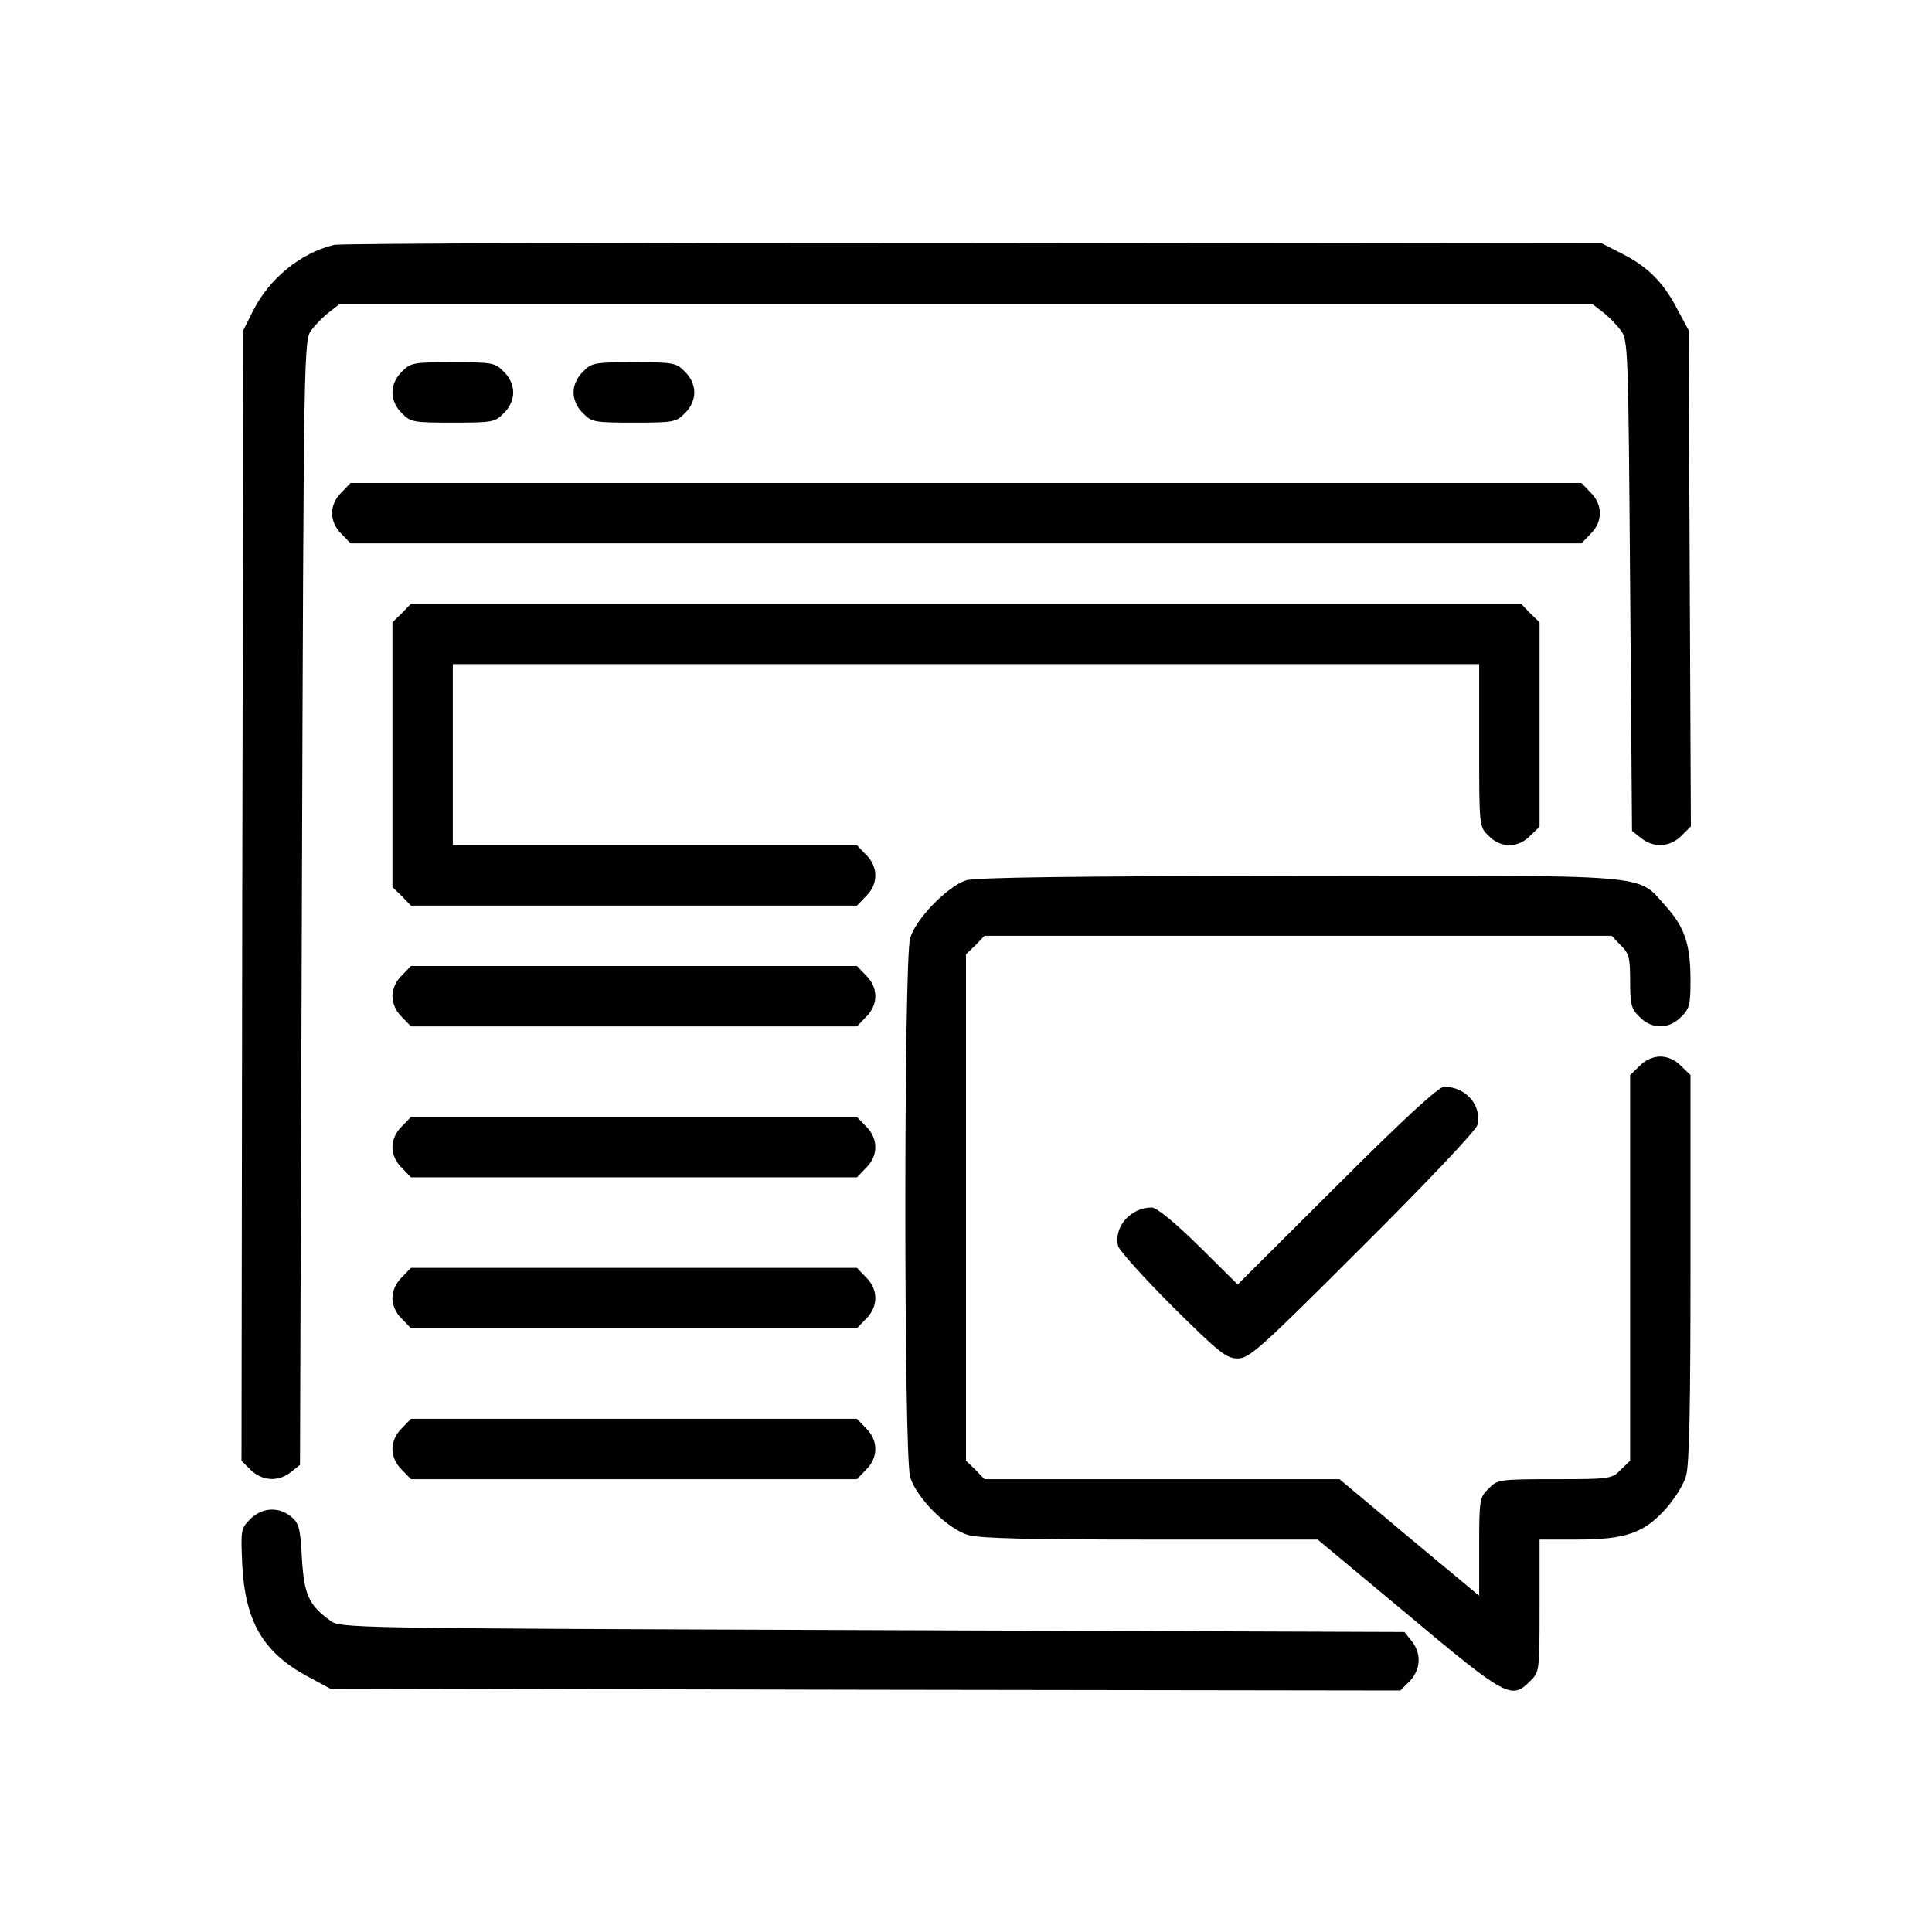 <?xml version="1.0" standalone="no"?>
<!DOCTYPE svg PUBLIC "-//W3C//DTD SVG 20010904//EN"
 "http://www.w3.org/TR/2001/REC-SVG-20010904/DTD/svg10.dtd">
<svg version="1.0" xmlns="http://www.w3.org/2000/svg"
 width="512pt" height="512pt" viewBox="0 0 512 512"
 preserveAspectRatio="xMidYMid meet">

<g transform="translate(0,512) scale(0.1,-0.1)"
fill="#000000" stroke="none">
<path d="M885 4471 c-90 -22 -172 -90 -215 -176 l-25 -50 -3 -1498 -2 -1498
24 -24 c30 -30 74 -33 107 -6 l24 19 5 1490 c5 1486 5 1491 26 1518 11 15 33
37 48 48 l27 21 1659 0 1659 0 27 -21 c15 -11 37 -33 48 -48 21 -27 21 -41 26
-678 l5 -650 24 -19 c33 -27 77 -24 107 6 l25 25 -3 657 -3 658 -34 63 c-37
69 -79 109 -151 144 l-45 23 -1665 2 c-916 0 -1678 -2 -1695 -6z"/>
<path d="M1065 4135 c-16 -15 -25 -36 -25 -55 0 -19 9 -40 25 -55 23 -24 31
-25 135 -25 104 0 112 1 135 25 16 15 25 36 25 55 0 19 -9 40 -25 55 -23 24
-31 25 -135 25 -104 0 -112 -1 -135 -25z"/>
<path d="M1545 4135 c-16 -15 -25 -36 -25 -55 0 -19 9 -40 25 -55 23 -24 31
-25 135 -25 104 0 112 1 135 25 16 15 25 36 25 55 0 19 -9 40 -25 55 -23 24
-31 25 -135 25 -104 0 -112 -1 -135 -25z"/>
<path d="M905 3815 c-16 -15 -25 -36 -25 -55 0 -19 9 -40 25 -55 l24 -25 1631
0 1631 0 24 25 c33 32 33 78 0 110 l-24 25 -1631 0 -1631 0 -24 -25z"/>
<path d="M1065 3495 l-25 -24 0 -351 0 -351 25 -24 24 -25 591 0 591 0 24 25
c33 32 33 78 0 110 l-24 25 -536 0 -535 0 0 240 0 240 1360 0 1360 0 0 -215
c0 -216 0 -216 25 -240 15 -16 36 -25 55 -25 19 0 40 9 55 25 l25 24 0 271 0
271 -25 24 -24 25 -1471 0 -1471 0 -24 -25z"/>
<path d="M2560 2787 c-49 -16 -133 -102 -148 -153 -17 -59 -17 -1369 0 -1428
16 -55 99 -138 154 -154 30 -9 166 -12 484 -12 l442 0 240 -200 c260 -218 274
-225 323 -175 25 24 25 27 25 200 l0 175 98 0 c129 0 178 17 235 80 24 26 49
66 55 88 9 28 12 185 12 551 l0 512 -25 24 c-15 16 -36 25 -55 25 -19 0 -40
-9 -55 -25 l-25 -24 0 -511 0 -511 -25 -24 c-23 -24 -28 -25 -175 -25 -147 0
-152 -1 -175 -25 -24 -23 -25 -29 -25 -154 l0 -130 -185 154 -185 155 -471 0
-470 0 -24 25 -25 24 0 671 0 671 25 24 24 25 831 0 831 0 24 -25 c22 -21 25
-33 25 -95 0 -62 3 -74 25 -95 32 -33 78 -33 110 0 22 21 25 33 25 96 0 96
-15 142 -67 199 -76 85 -21 80 -977 79 -583 -1 -852 -4 -876 -12z"/>
<path d="M1065 2535 c-16 -15 -25 -36 -25 -55 0 -19 9 -40 25 -55 l24 -25 591
0 591 0 24 25 c33 32 33 78 0 110 l-24 25 -591 0 -591 0 -24 -25z"/>
<path d="M3543 1978 l-263 -262 -103 102 c-65 64 -112 102 -125 102 -56 0
-101 -52 -89 -102 4 -13 69 -85 145 -161 123 -122 142 -137 172 -137 31 0 59
25 331 297 174 173 300 307 304 321 13 52 -30 102 -88 102 -14 0 -103 -81
-284 -262z"/>
<path d="M1065 2135 c-16 -15 -25 -36 -25 -55 0 -19 9 -40 25 -55 l24 -25 591
0 591 0 24 25 c33 32 33 78 0 110 l-24 25 -591 0 -591 0 -24 -25z"/>
<path d="M1065 1735 c-16 -15 -25 -36 -25 -55 0 -19 9 -40 25 -55 l24 -25 591
0 591 0 24 25 c33 32 33 78 0 110 l-24 25 -591 0 -591 0 -24 -25z"/>
<path d="M1065 1335 c-16 -15 -25 -36 -25 -55 0 -19 9 -40 25 -55 l24 -25 591
0 591 0 24 25 c33 32 33 78 0 110 l-24 25 -591 0 -591 0 -24 -25z"/>
<path d="M663 1094 c-25 -25 -25 -29 -21 -122 8 -149 55 -230 170 -293 l63
-34 1418 -3 1418 -2 24 24 c30 30 33 74 6 107 l-19 24 -1410 5 c-1405 5 -1411
5 -1438 26 -56 41 -68 68 -74 165 -4 80 -8 93 -29 110 -33 27 -77 24 -108 -7z"/>
</g>
</svg>
